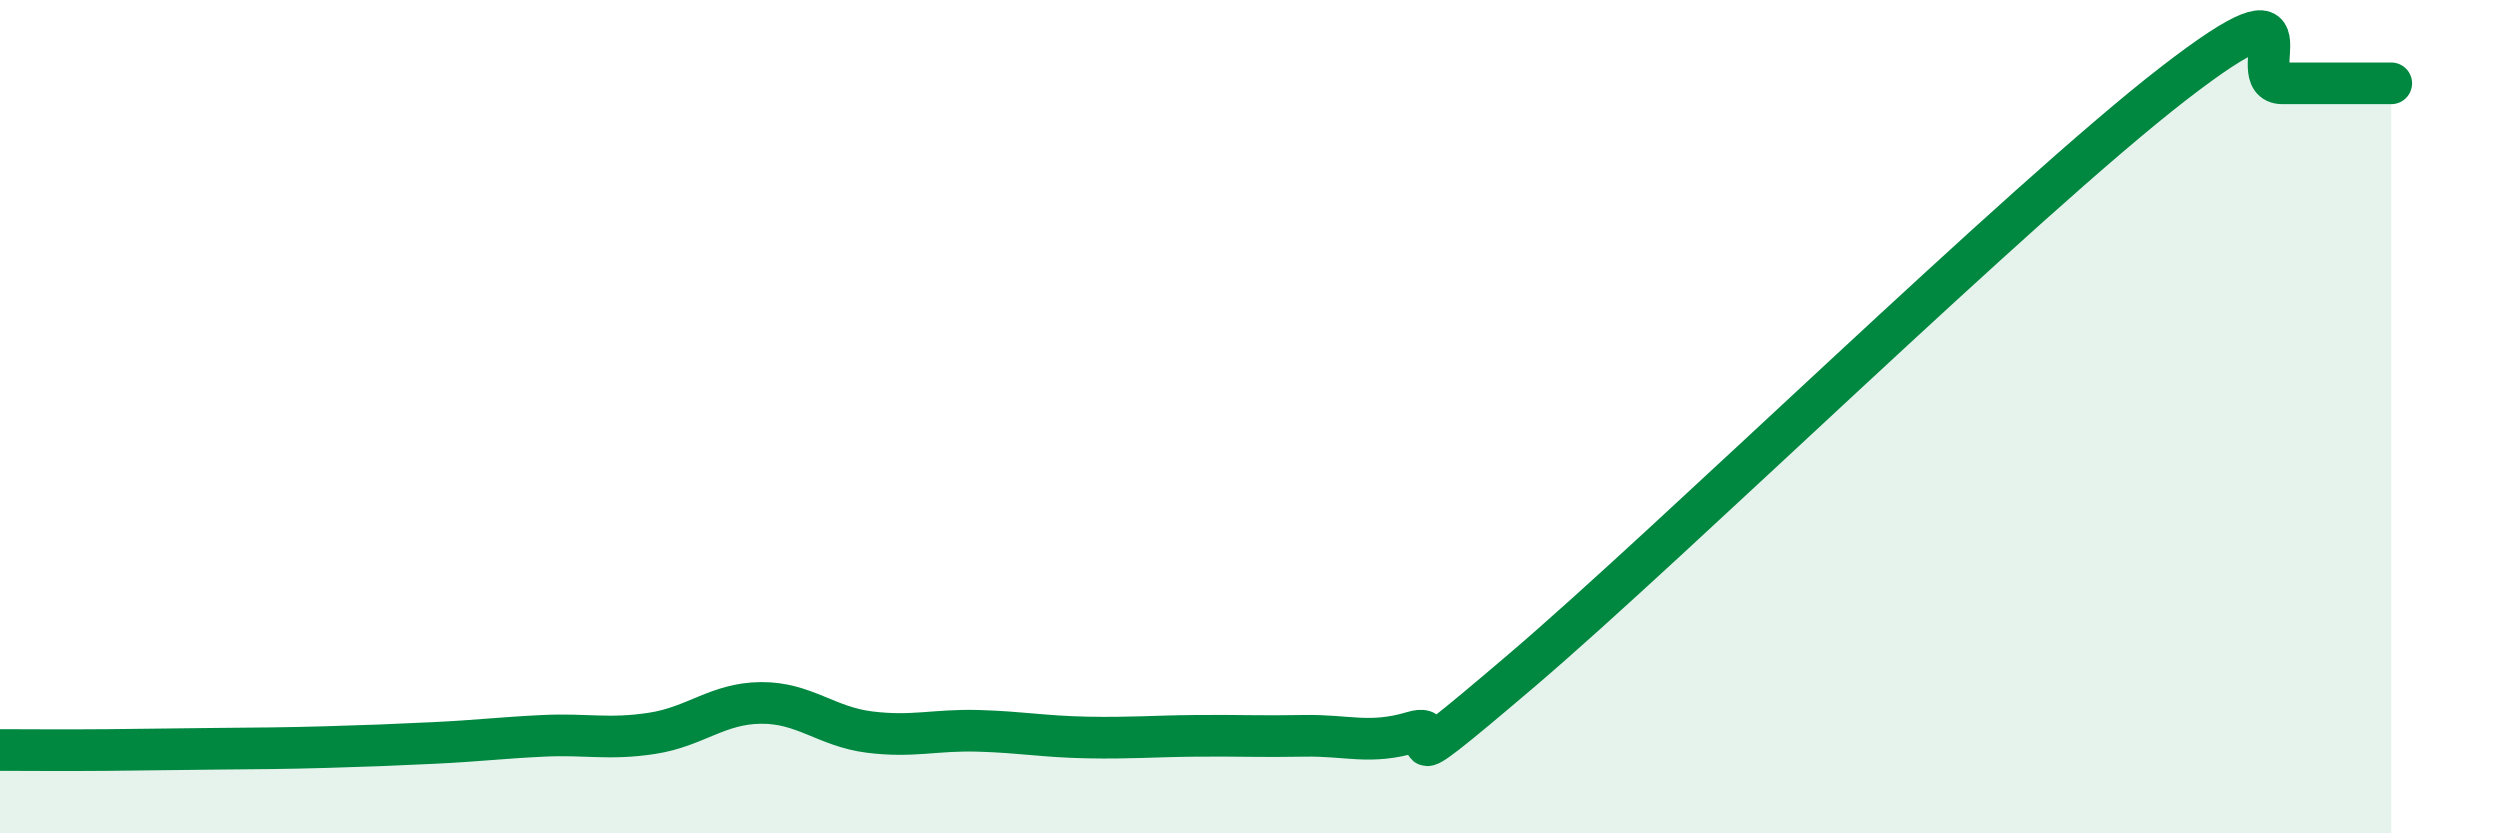 
    <svg width="60" height="20" viewBox="0 0 60 20" xmlns="http://www.w3.org/2000/svg">
      <path
        d="M 0,18 C 0.52,18 1.57,18.01 2.61,18 C 3.65,17.99 4.18,17.98 5.22,17.97 C 6.26,17.96 6.79,17.96 7.83,17.93 C 8.87,17.9 9.39,17.88 10.43,17.83 C 11.47,17.78 12,17.71 13.04,17.66 C 14.08,17.61 14.61,17.76 15.65,17.6 C 16.69,17.44 17.22,16.88 18.26,16.87 C 19.3,16.86 19.83,17.44 20.87,17.57 C 21.91,17.7 22.44,17.51 23.48,17.54 C 24.52,17.57 25.05,17.68 26.09,17.7 C 27.13,17.72 27.66,17.67 28.7,17.66 C 29.74,17.65 30.26,17.68 31.3,17.66 C 32.34,17.64 32.87,17.88 33.91,17.57 C 34.95,17.26 32.87,19.2 36.52,16.09 C 40.17,12.98 48.52,4.82 52.17,2 C 55.82,-0.82 53.74,2 54.78,2 C 55.82,2 56.87,2 57.39,2L57.39 20L0 20Z"
        fill="#008740"
        opacity="0.1"
        stroke-linecap="round"
        stroke-linejoin="round"
      />
      <path
        d="M 0,18 C 0.52,18 1.57,18.01 2.61,18 C 3.65,17.99 4.18,17.98 5.22,17.97 C 6.26,17.96 6.79,17.96 7.83,17.93 C 8.87,17.9 9.39,17.88 10.43,17.83 C 11.47,17.78 12,17.71 13.04,17.66 C 14.08,17.61 14.61,17.76 15.65,17.6 C 16.69,17.44 17.22,16.88 18.26,16.87 C 19.3,16.86 19.83,17.44 20.87,17.57 C 21.91,17.7 22.44,17.51 23.48,17.54 C 24.52,17.57 25.05,17.68 26.09,17.7 C 27.13,17.72 27.66,17.67 28.7,17.66 C 29.74,17.65 30.26,17.68 31.3,17.66 C 32.34,17.64 32.87,17.88 33.91,17.57 C 34.95,17.26 32.87,19.2 36.52,16.09 C 40.17,12.98 48.52,4.82 52.17,2 C 55.82,-0.82 53.74,2 54.78,2 C 55.82,2 56.87,2 57.39,2"
        stroke="#008740"
        stroke-width="1"
        fill="none"
        stroke-linecap="round"
        stroke-linejoin="round"
      />
    </svg>
  